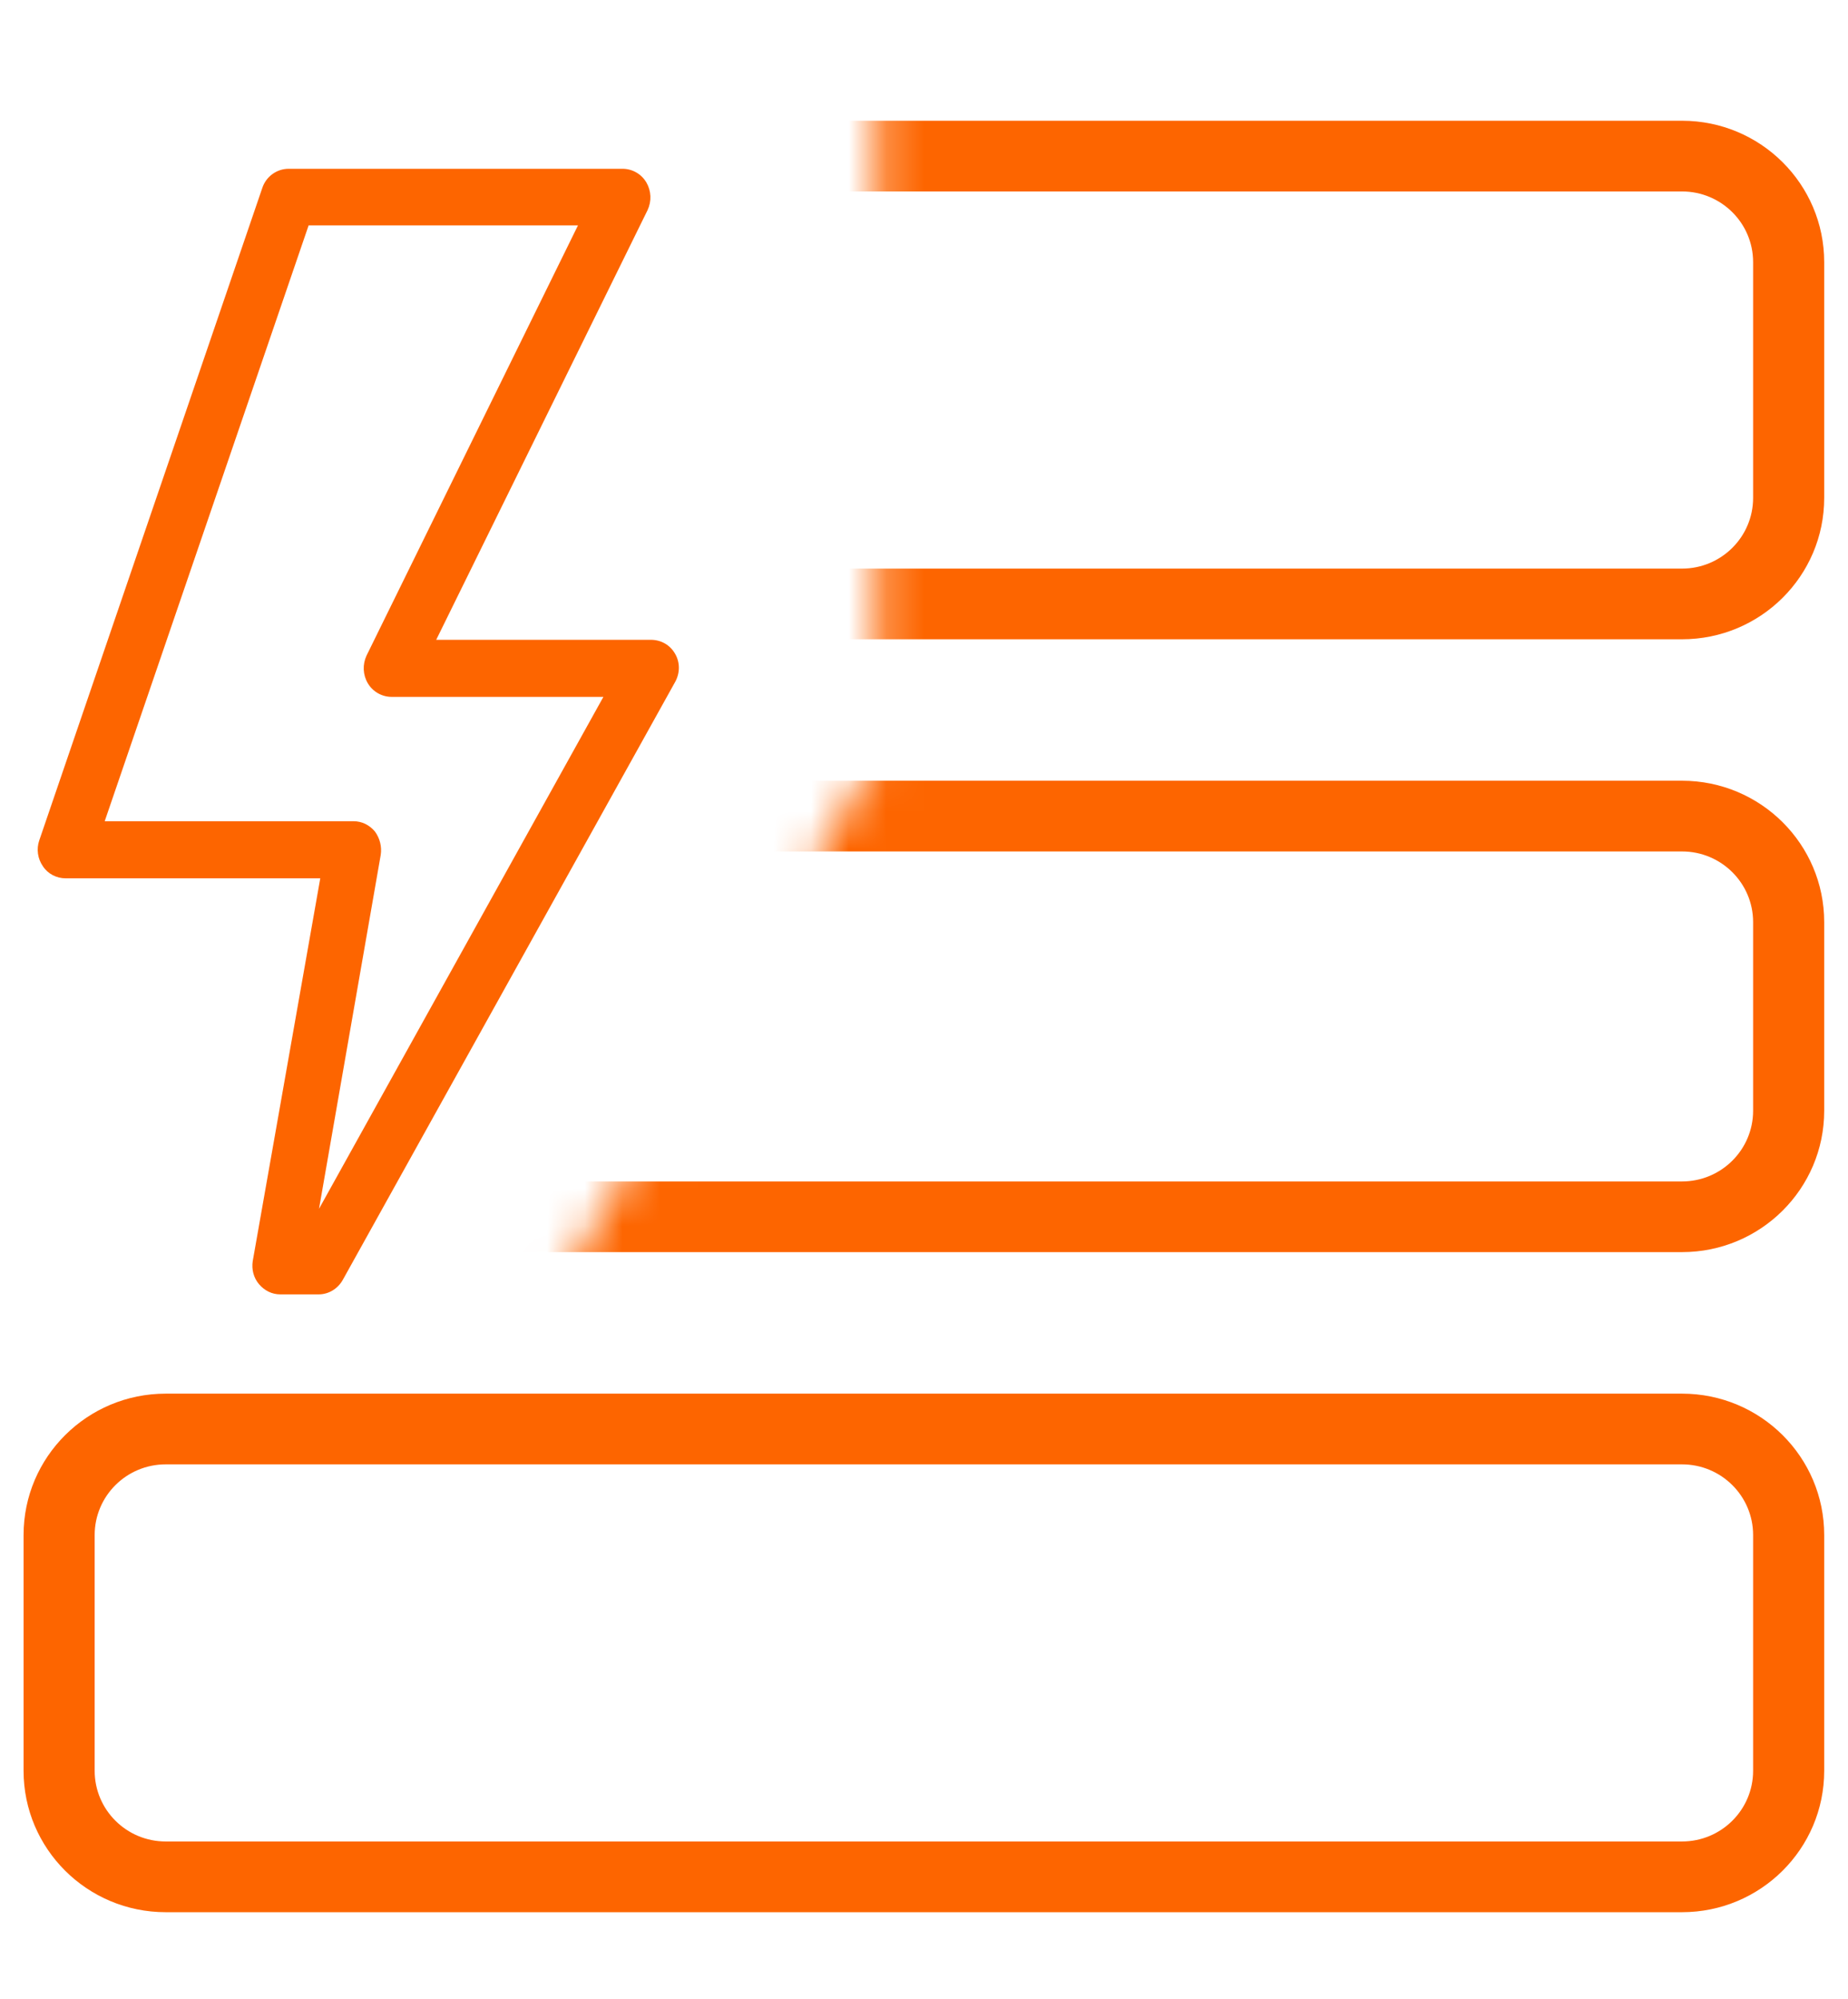 <svg width="49" height="53" viewBox="0 0 49 53" fill="none" xmlns="http://www.w3.org/2000/svg">
<path d="M6.867 34.046C7.011 34.216 7.21 34.317 7.431 34.317H8.448C8.713 34.317 8.956 34.17 9.089 33.933L17.901 18.081C18.033 17.843 18.033 17.561 17.901 17.335C17.768 17.098 17.525 16.963 17.259 16.963H11.566L17.171 5.57C17.281 5.333 17.27 5.062 17.138 4.836C17.005 4.61 16.762 4.475 16.508 4.475H7.652C7.342 4.475 7.055 4.678 6.955 4.983L1.041 22.281C0.963 22.507 0.996 22.766 1.14 22.97C1.273 23.173 1.505 23.286 1.737 23.286H8.492L6.701 33.437C6.668 33.651 6.723 33.877 6.867 34.046ZM10.095 22.665C10.128 22.45 10.073 22.224 9.94 22.044C9.797 21.874 9.598 21.773 9.377 21.773H2.776L8.183 5.976H15.325L9.719 17.381C9.609 17.618 9.62 17.889 9.752 18.114C9.885 18.34 10.128 18.476 10.383 18.476H15.999L8.459 32.048L10.095 22.665Z" fill="#FD6500"/>
<mask id="mask0_2005_7033" style="mask-type:alpha" maskUnits="userSpaceOnUse" x="0" y="0" width="49" height="53">
<path d="M23.244 20.075V0.703H49V52.571H0V35.698H13.82L23.244 20.075Z" fill="#C4C4C4"/>
</mask>
<g mask="url(#mask0_2005_7033)">
<path fill-rule="evenodd" clip-rule="evenodd" d="M4.394 5.076H44.599C45.64 5.076 46.484 5.915 46.484 6.951V13.2C46.484 14.235 45.64 15.075 44.599 15.075H4.394C3.353 15.075 2.51 14.235 2.51 13.2V6.951C2.51 5.915 3.353 5.076 4.394 5.076ZM0.625 6.951C0.625 4.88 2.313 3.201 4.394 3.201H44.599C46.681 3.201 48.369 4.88 48.369 6.951V13.2C48.369 15.271 46.681 16.949 44.599 16.949H4.394C2.313 16.949 0.625 15.271 0.625 13.2V6.951ZM44.599 22.574H4.394C3.353 22.574 2.51 23.413 2.51 24.448V29.448C2.51 30.483 3.353 31.323 4.394 31.323H44.599C45.64 31.323 46.484 30.483 46.484 29.448V24.448C46.484 23.413 45.64 22.574 44.599 22.574ZM4.394 20.699C2.313 20.699 0.625 22.378 0.625 24.448V29.448C0.625 31.518 2.313 33.197 4.394 33.197H44.599C46.681 33.197 48.369 31.518 48.369 29.448V24.448C48.369 22.378 46.681 20.699 44.599 20.699H4.394ZM44.599 38.824H4.394C3.353 38.824 2.51 39.663 2.51 40.698V46.947C2.51 47.983 3.353 48.822 4.394 48.822H44.599C45.64 48.822 46.484 47.983 46.484 46.947V40.698C46.484 39.663 45.64 38.824 44.599 38.824ZM4.394 36.949C2.313 36.949 0.625 38.627 0.625 40.698V46.947C0.625 49.018 2.313 50.697 4.394 50.697H44.599C46.681 50.697 48.369 49.018 48.369 46.947V40.698C48.369 38.627 46.681 36.949 44.599 36.949H4.394Z" fill="#FD6500"/>
</g>
</svg>
